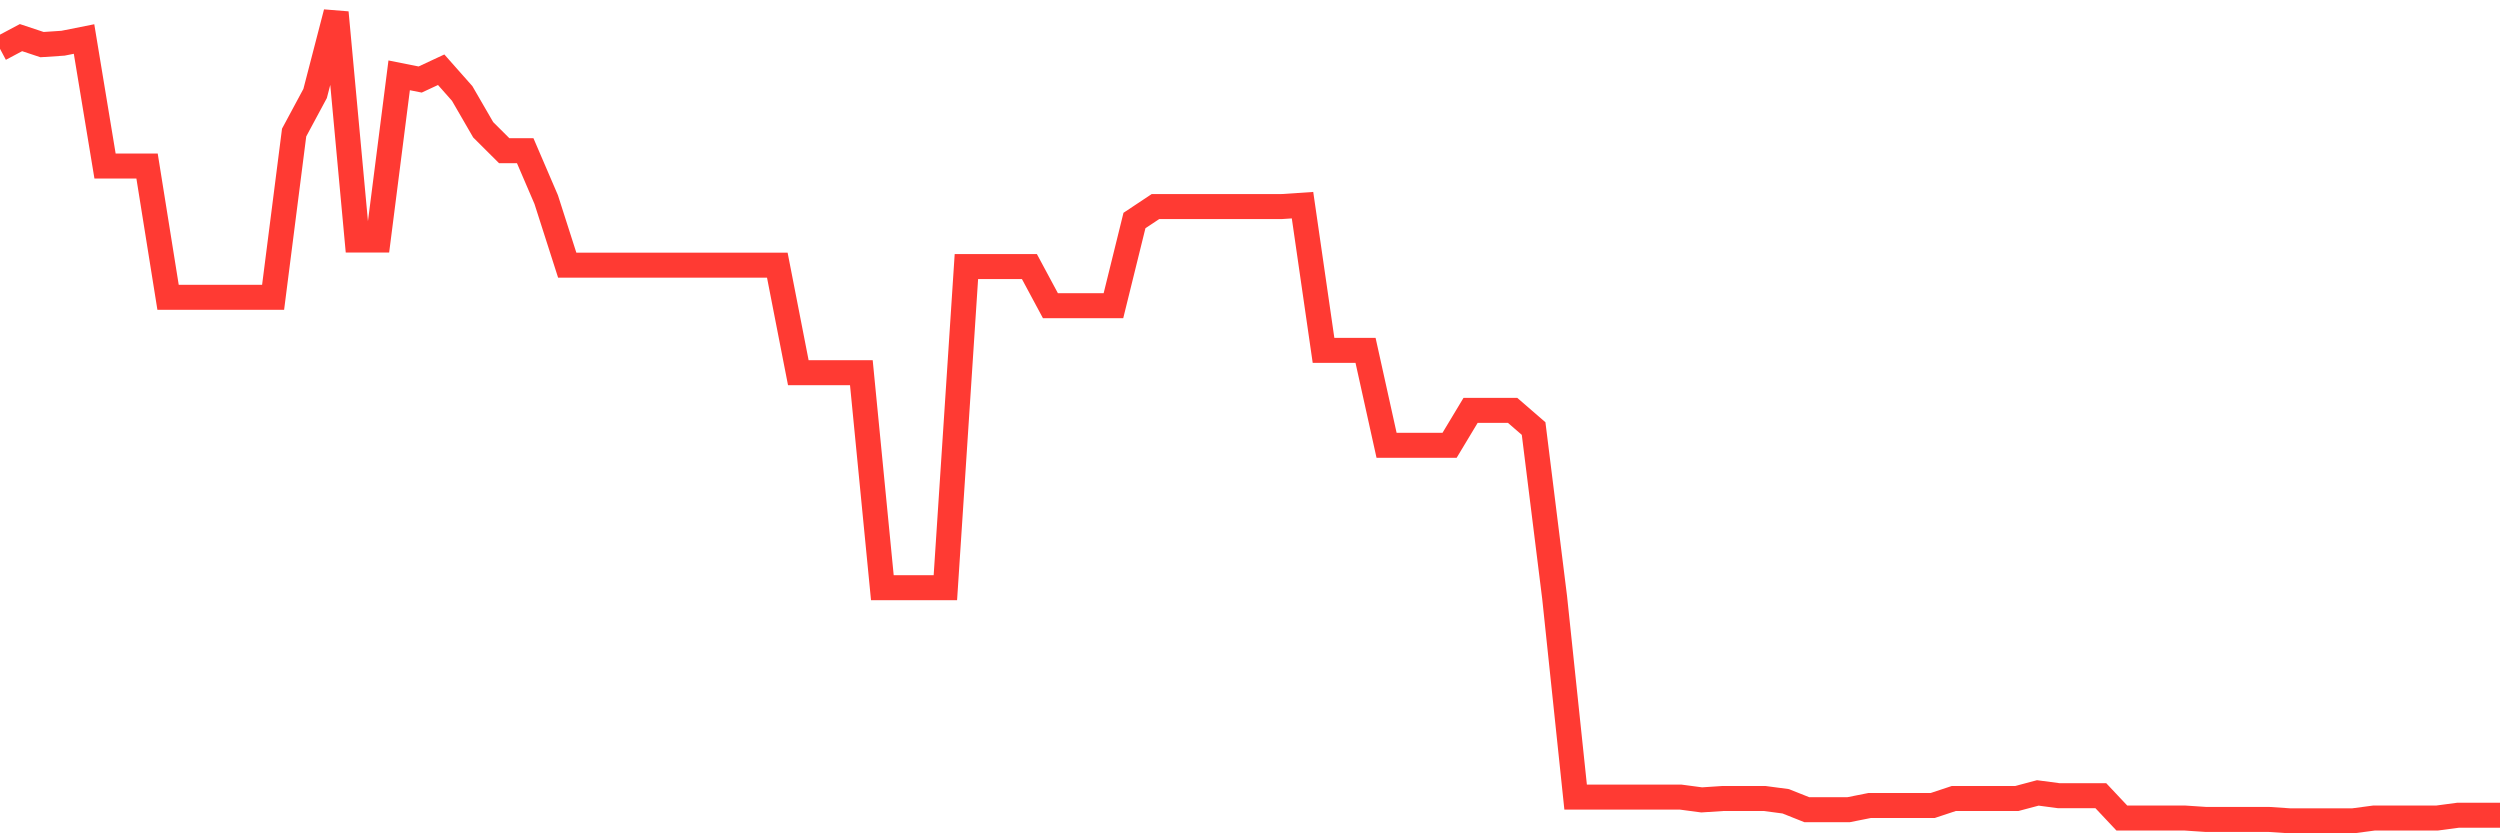 <svg
  xmlns="http://www.w3.org/2000/svg"
  xmlns:xlink="http://www.w3.org/1999/xlink"
  width="120"
  height="40"
  viewBox="0 0 120 40"
  preserveAspectRatio="none"
>
  <polyline
    points="0,2.342 1.008,1.806 2.017,2.141 3.025,2.074 4.034,1.873 5.042,7.971 6.05,7.971 7.059,7.971 8.067,14.27 9.076,14.27 10.084,14.27 11.092,14.27 12.101,14.27 13.109,14.27 14.118,6.363 15.126,4.487 16.134,0.6 17.143,11.523 18.151,11.523 19.16,3.616 20.168,3.817 21.176,3.347 22.185,4.487 23.193,6.229 24.202,7.234 25.21,7.234 26.218,9.58 27.227,12.729 28.235,12.729 29.244,12.729 30.252,12.729 31.261,12.729 32.269,12.729 33.277,12.729 34.286,12.729 35.294,12.729 36.303,12.729 37.311,12.729 38.319,17.889 39.328,17.889 40.336,17.889 41.345,17.889 42.353,28.209 43.361,28.209 44.37,28.209 45.378,28.209 46.387,12.796 47.395,12.796 48.403,12.796 49.412,12.796 50.42,14.673 51.429,14.673 52.437,14.673 53.445,14.673 54.454,10.585 55.462,9.915 56.471,9.915 57.479,9.915 58.487,9.915 59.496,9.915 60.504,9.915 61.513,9.915 62.521,9.848 63.529,16.817 64.538,16.817 65.546,16.817 66.555,21.374 67.563,21.374 68.571,21.374 69.58,21.374 70.588,19.698 71.597,19.698 72.605,19.698 73.613,20.57 74.622,28.678 75.63,38.261 76.639,38.261 77.647,38.261 78.655,38.261 79.664,38.261 80.672,38.261 81.681,38.395 82.689,38.328 83.697,38.328 84.706,38.328 85.714,38.462 86.723,38.864 87.731,38.864 88.739,38.864 89.748,38.663 90.756,38.663 91.765,38.663 92.773,38.663 93.782,38.328 94.79,38.328 95.798,38.328 96.807,38.328 97.815,38.06 98.824,38.194 99.832,38.194 100.84,38.194 101.849,39.266 102.857,39.266 103.866,39.266 104.874,39.266 105.882,39.333 106.891,39.333 107.899,39.333 108.908,39.333 109.916,39.4 110.924,39.4 111.933,39.4 112.941,39.4 113.95,39.266 114.958,39.266 115.966,39.266 116.975,39.266 117.983,39.132 118.992,39.132 120,39.132"
    fill="none"
    stroke="#ff3a33"
    stroke-width="1.2"
  >
  </polyline>
</svg>